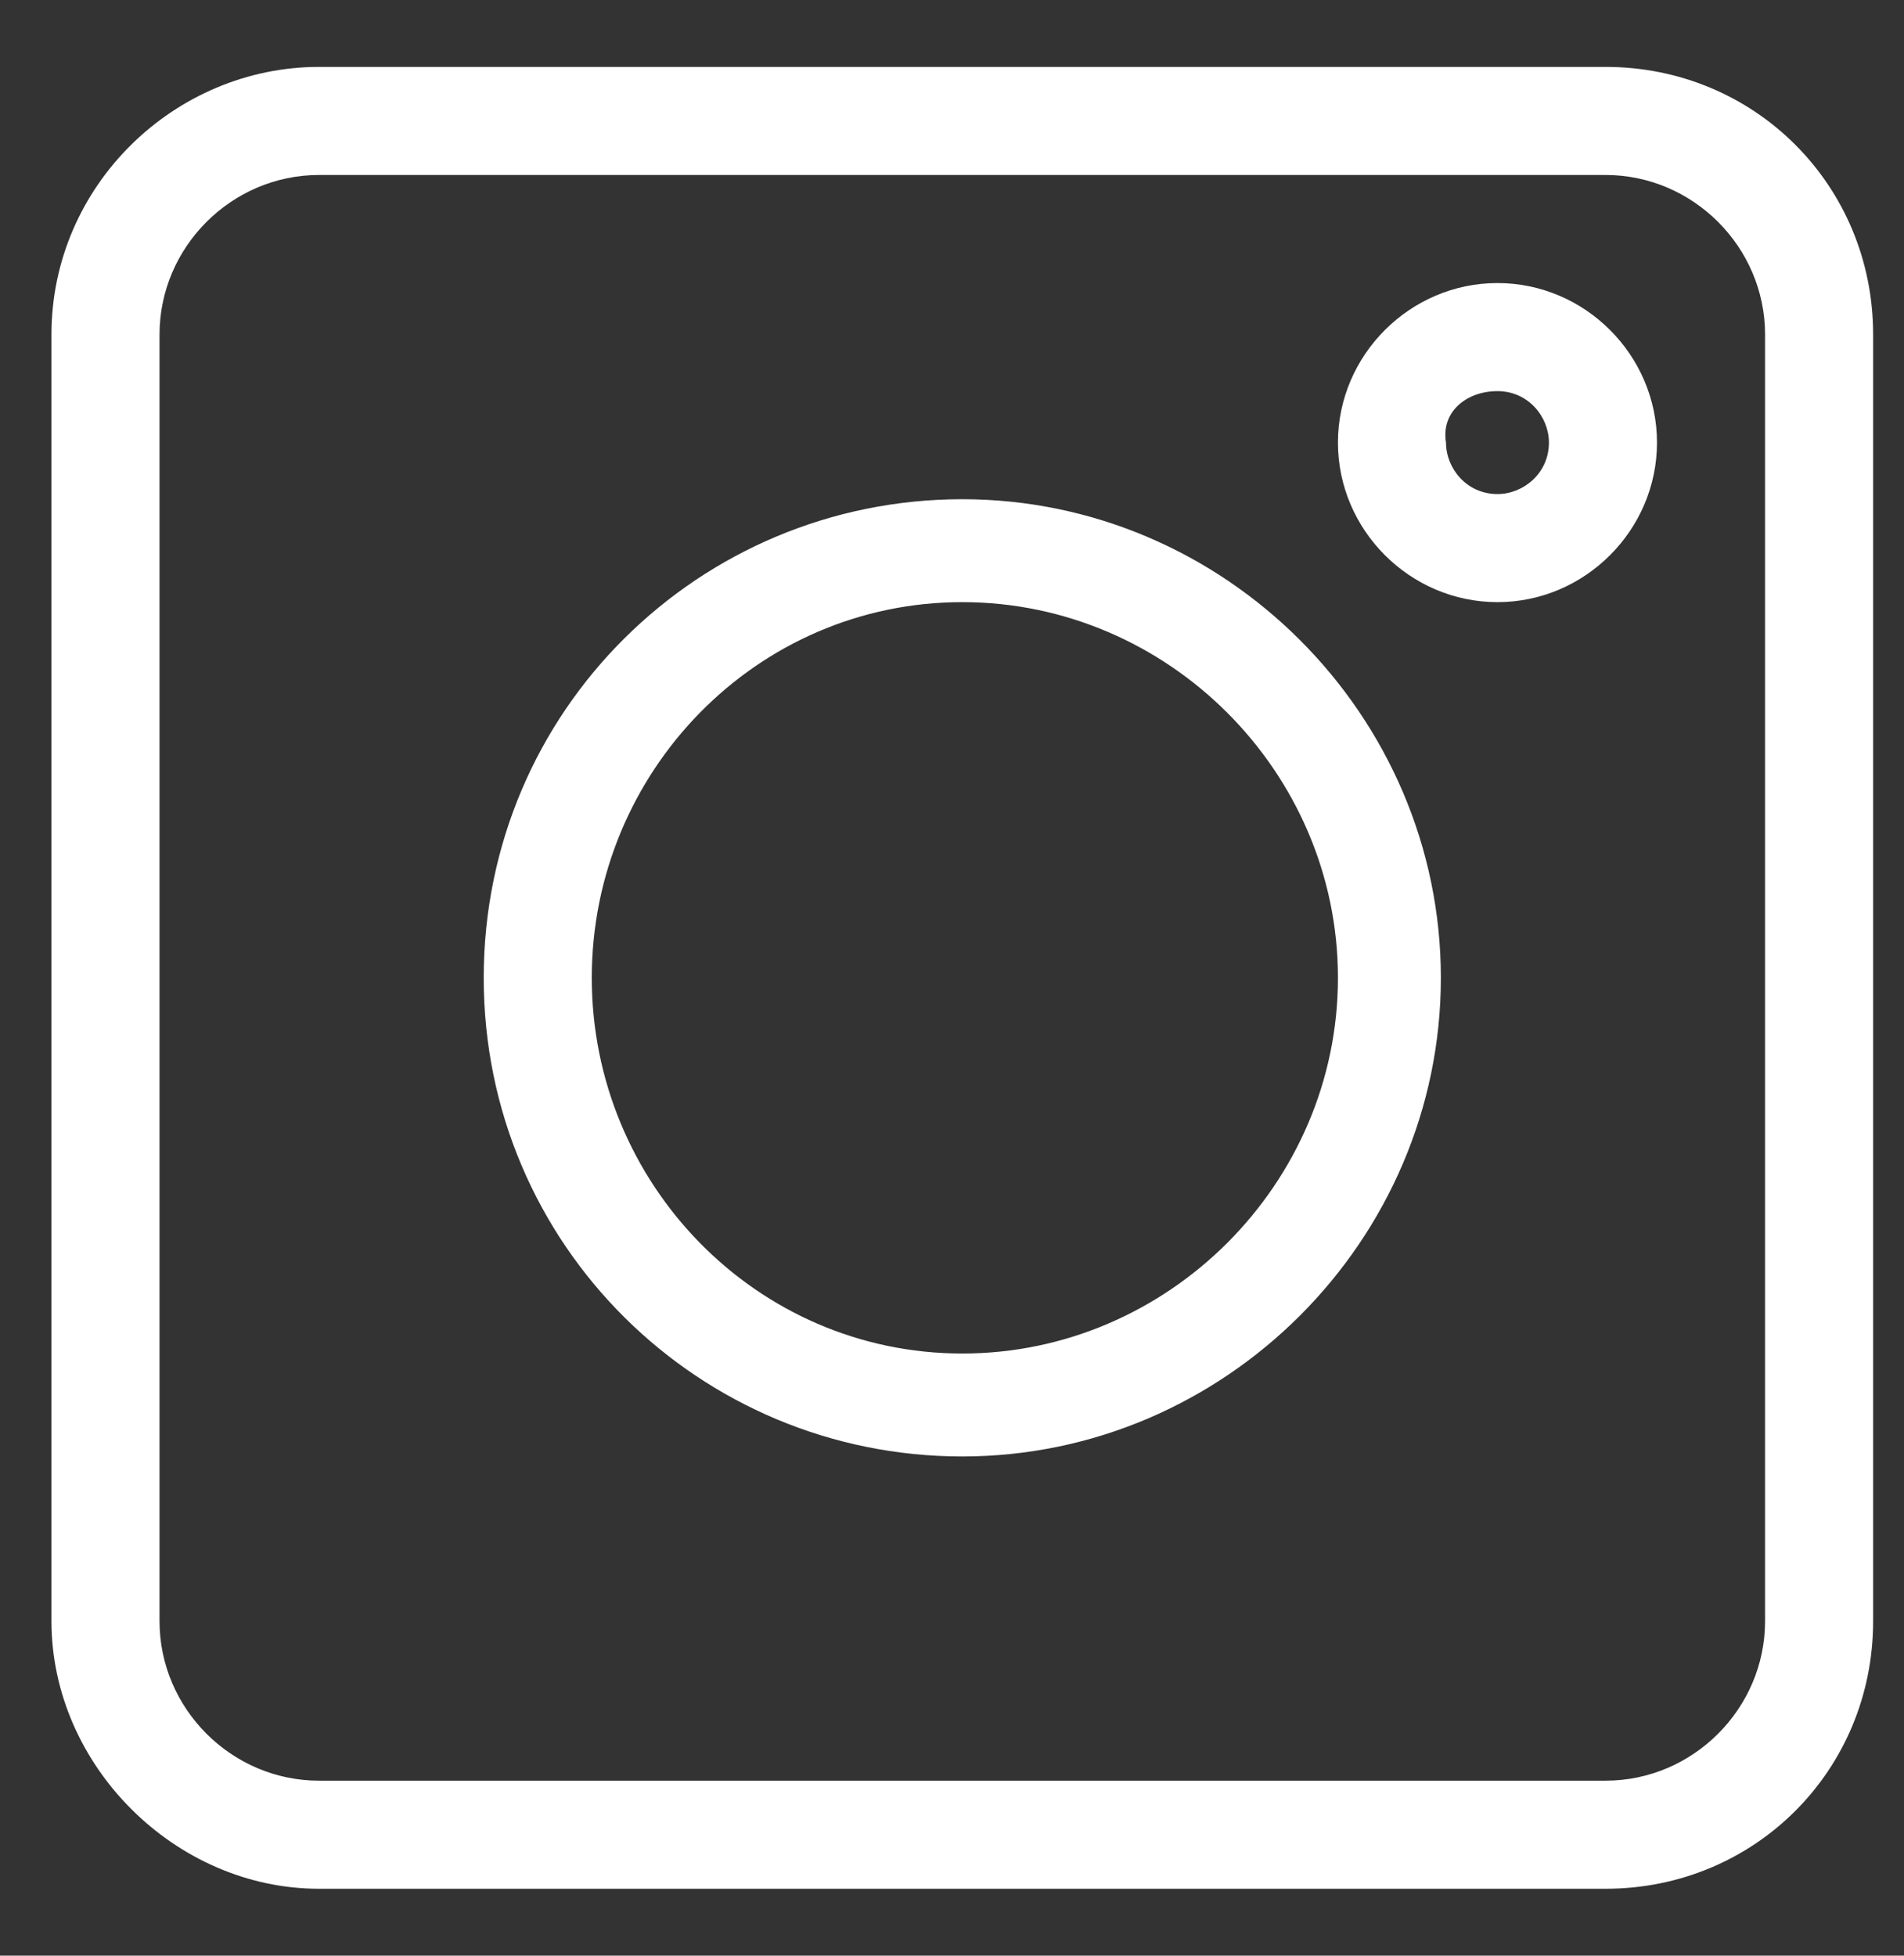 <?xml version="1.0" encoding="utf-8"?>
<!-- Generator: Adobe Illustrator 23.0.2, SVG Export Plug-In . SVG Version: 6.00 Build 0)  -->
<svg version="1.1" id="Layer_1" xmlns="http://www.w3.org/2000/svg" xmlns:xlink="http://www.w3.org/1999/xlink" x="0px" y="0px"
	 viewBox="0 0 37 38" style="enable-background:new 0 0 37 38;" xml:space="preserve">
<rect x="0" y="0" width="37" height="38" fill="#333333" stroke="none"/>
<style type="text/css">
	.st0{fill:#FFFFFF;}
</style>
<g>
	<path class="st0" d="M6.2,36.7h25c2.9,0,5.2-2.3,5.2-5.2v-25c0-2.9-2.3-5.2-5.2-5.2h-25C3.4,1.3,1,3.6,1,6.5v25
		C1,34.3,3.4,36.7,6.2,36.7z M3.1,6.5c0-1.7,1.4-3.1,3.1-3.1h25c1.7,0,3.1,1.4,3.1,3.1v25c0,1.7-1.4,3.1-3.1,3.1h-25
		c-1.7,0-3.1-1.4-3.1-3.1V6.5z"/>
	<path class="st0" d="M18.7,28.3c5.1,0,9.3-4.2,9.3-9.3s-4.2-9.3-9.3-9.3S9.4,13.8,9.4,19S13.6,28.3,18.7,28.3z M18.7,11.7
		c4,0,7.3,3.3,7.3,7.3c0,4-3.3,7.3-7.3,7.3S11.5,23,11.5,19C11.5,15,14.7,11.7,18.7,11.7z"/>
	<path class="st0" d="M29.1,11.7c1.7,0,3.1-1.4,3.1-3.1c0-1.7-1.4-3.1-3.1-3.1c-1.7,0-3.1,1.4-3.1,3.1C26,10.3,27.4,11.7,29.1,11.7z
		 M29.1,7.6c0.6,0,1,0.5,1,1c0,0.6-0.5,1-1,1c-0.6,0-1-0.5-1-1C28,8,28.5,7.6,29.1,7.6z"/>
</g>
</svg>
